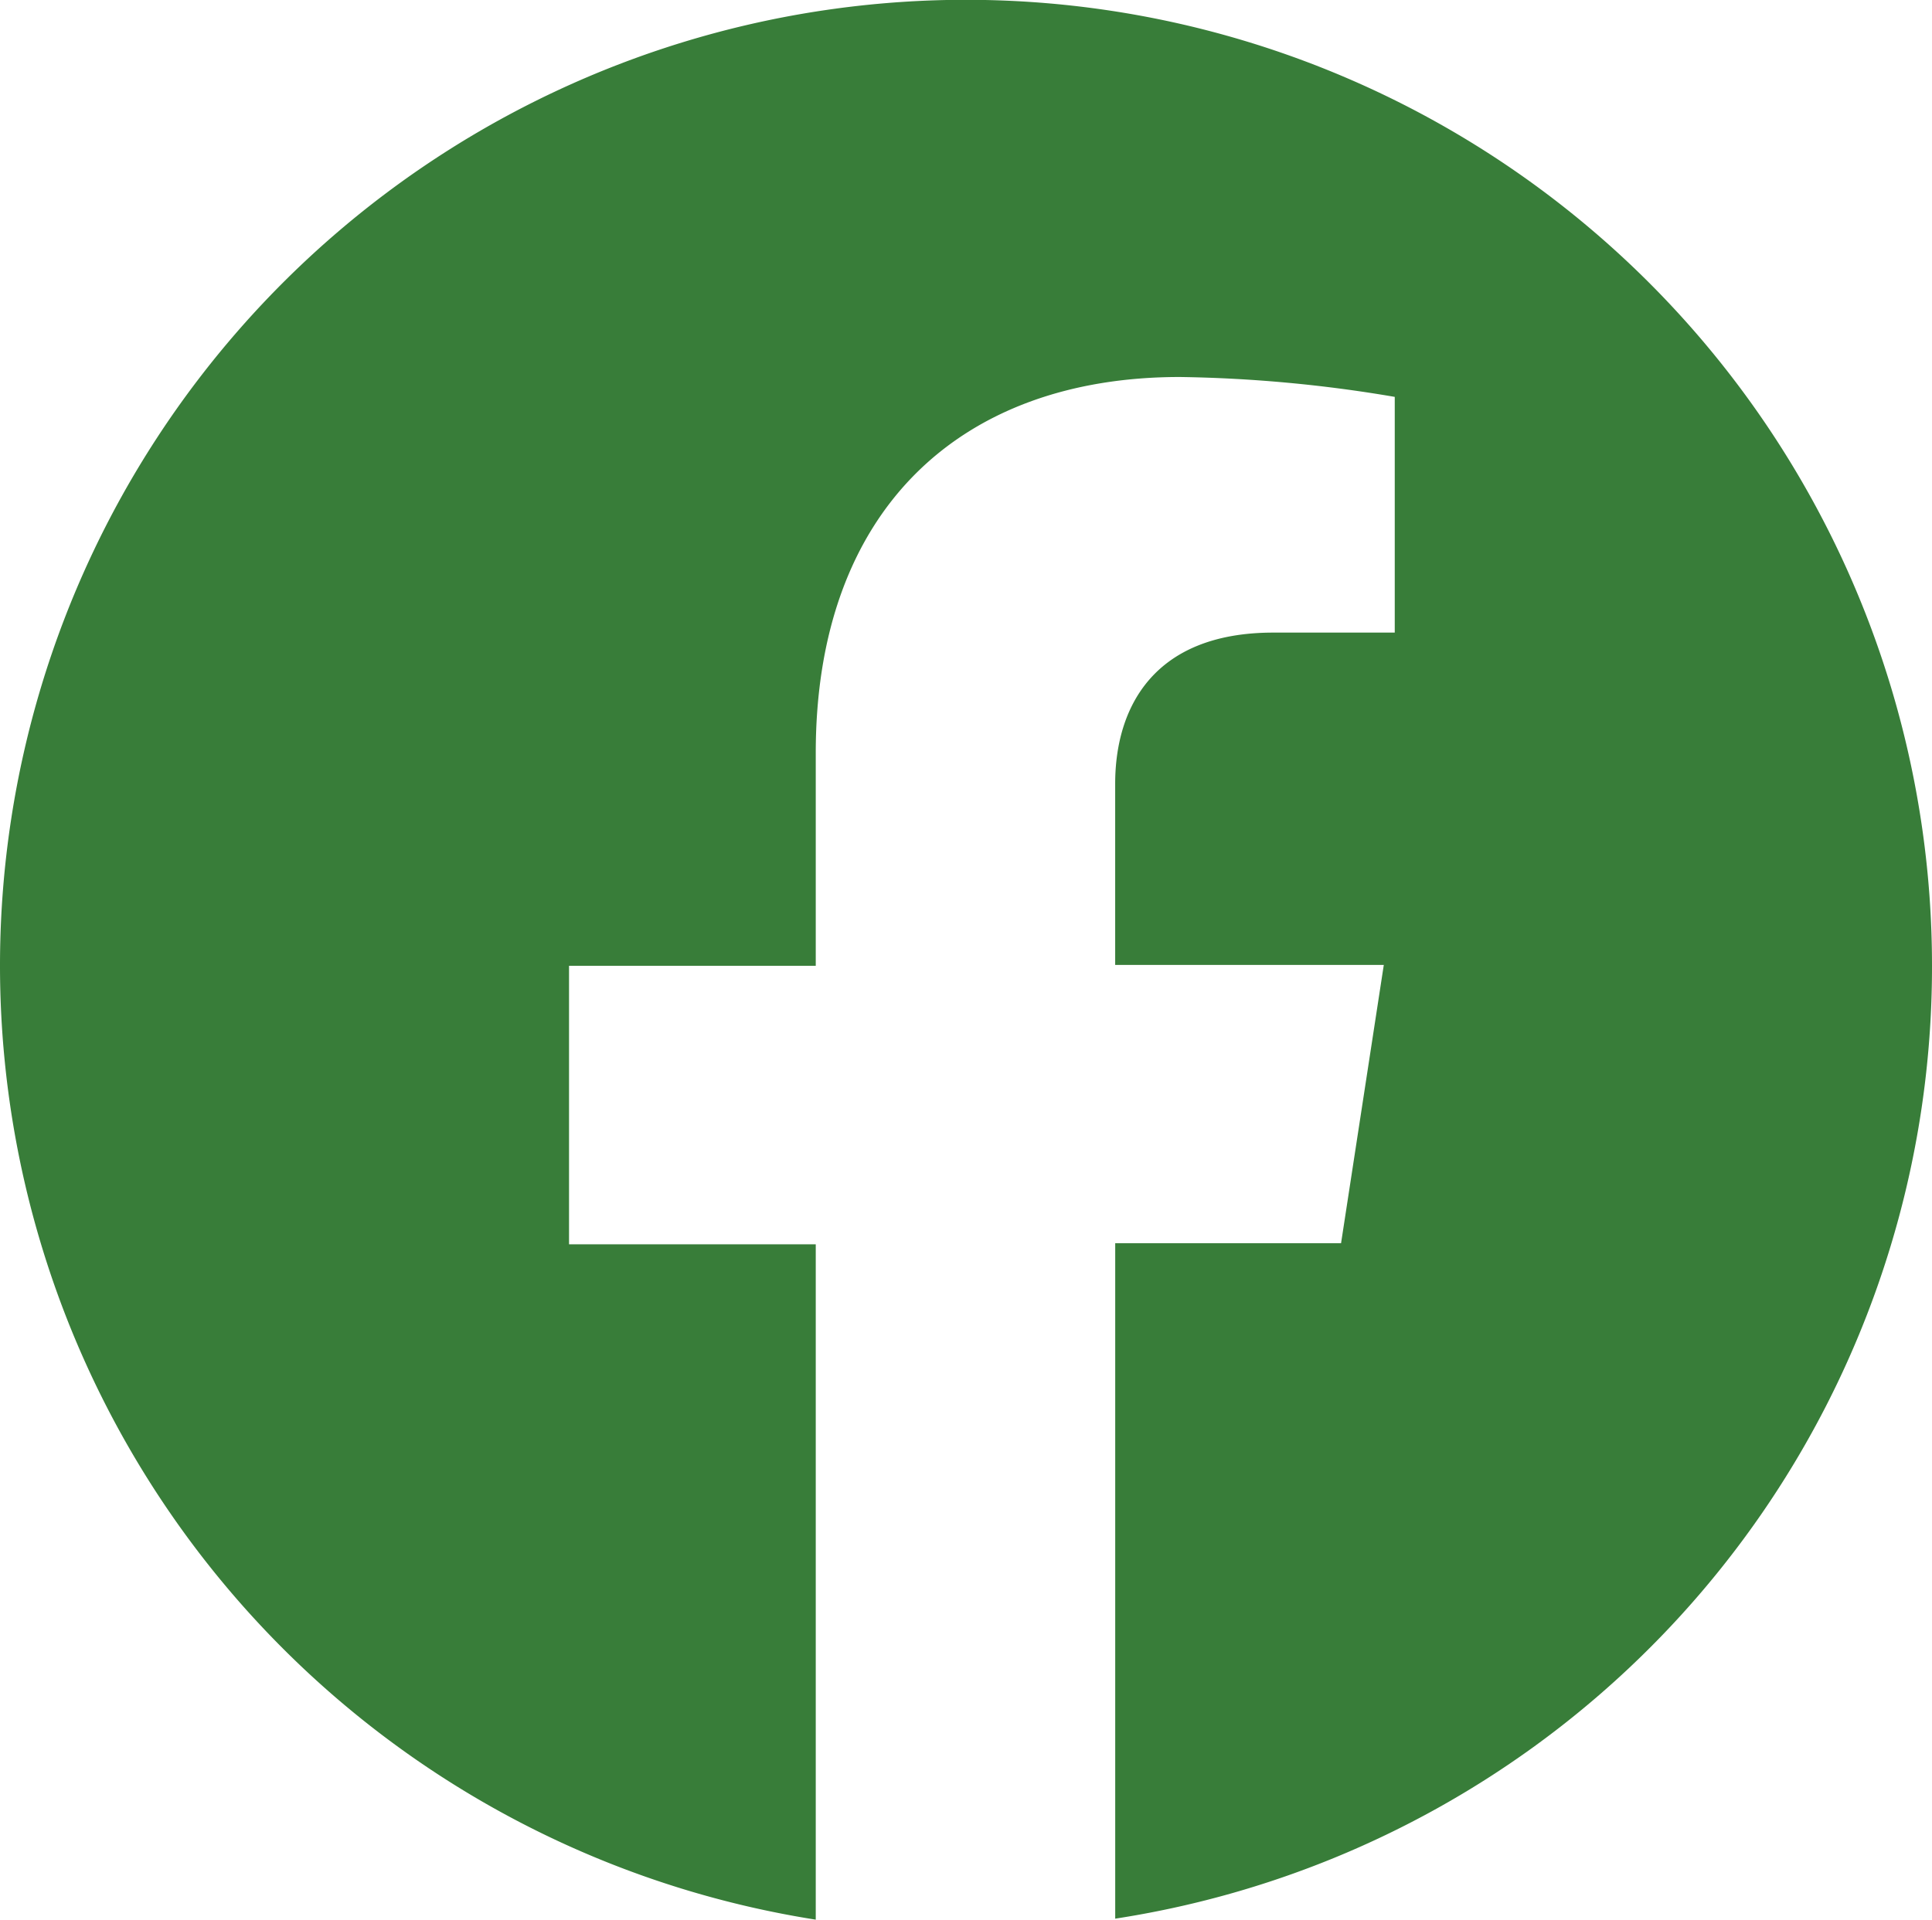 <svg xmlns="http://www.w3.org/2000/svg" width="46.922" height="46.632" viewBox="0 0 46.922 46.632">
  <path id="パス_874" data-name="パス 874" d="M913.522,27.161a23.461,23.461,0,1,0-27.11,23.171V33.926h-5.992V27.161h5.992V21.991c0-5.871,3.479-9.133,8.843-9.133a33.673,33.673,0,0,1,5.219.483v5.726h-2.948c-2.924,0-3.842,1.836-3.842,3.673v4.4h6.524L899.17,33.9h-5.485V50.308A23.393,23.393,0,0,0,913.522,27.161Z" transform="translate(-866.6 -3.7)" fill="#387d39"/>
</svg>
